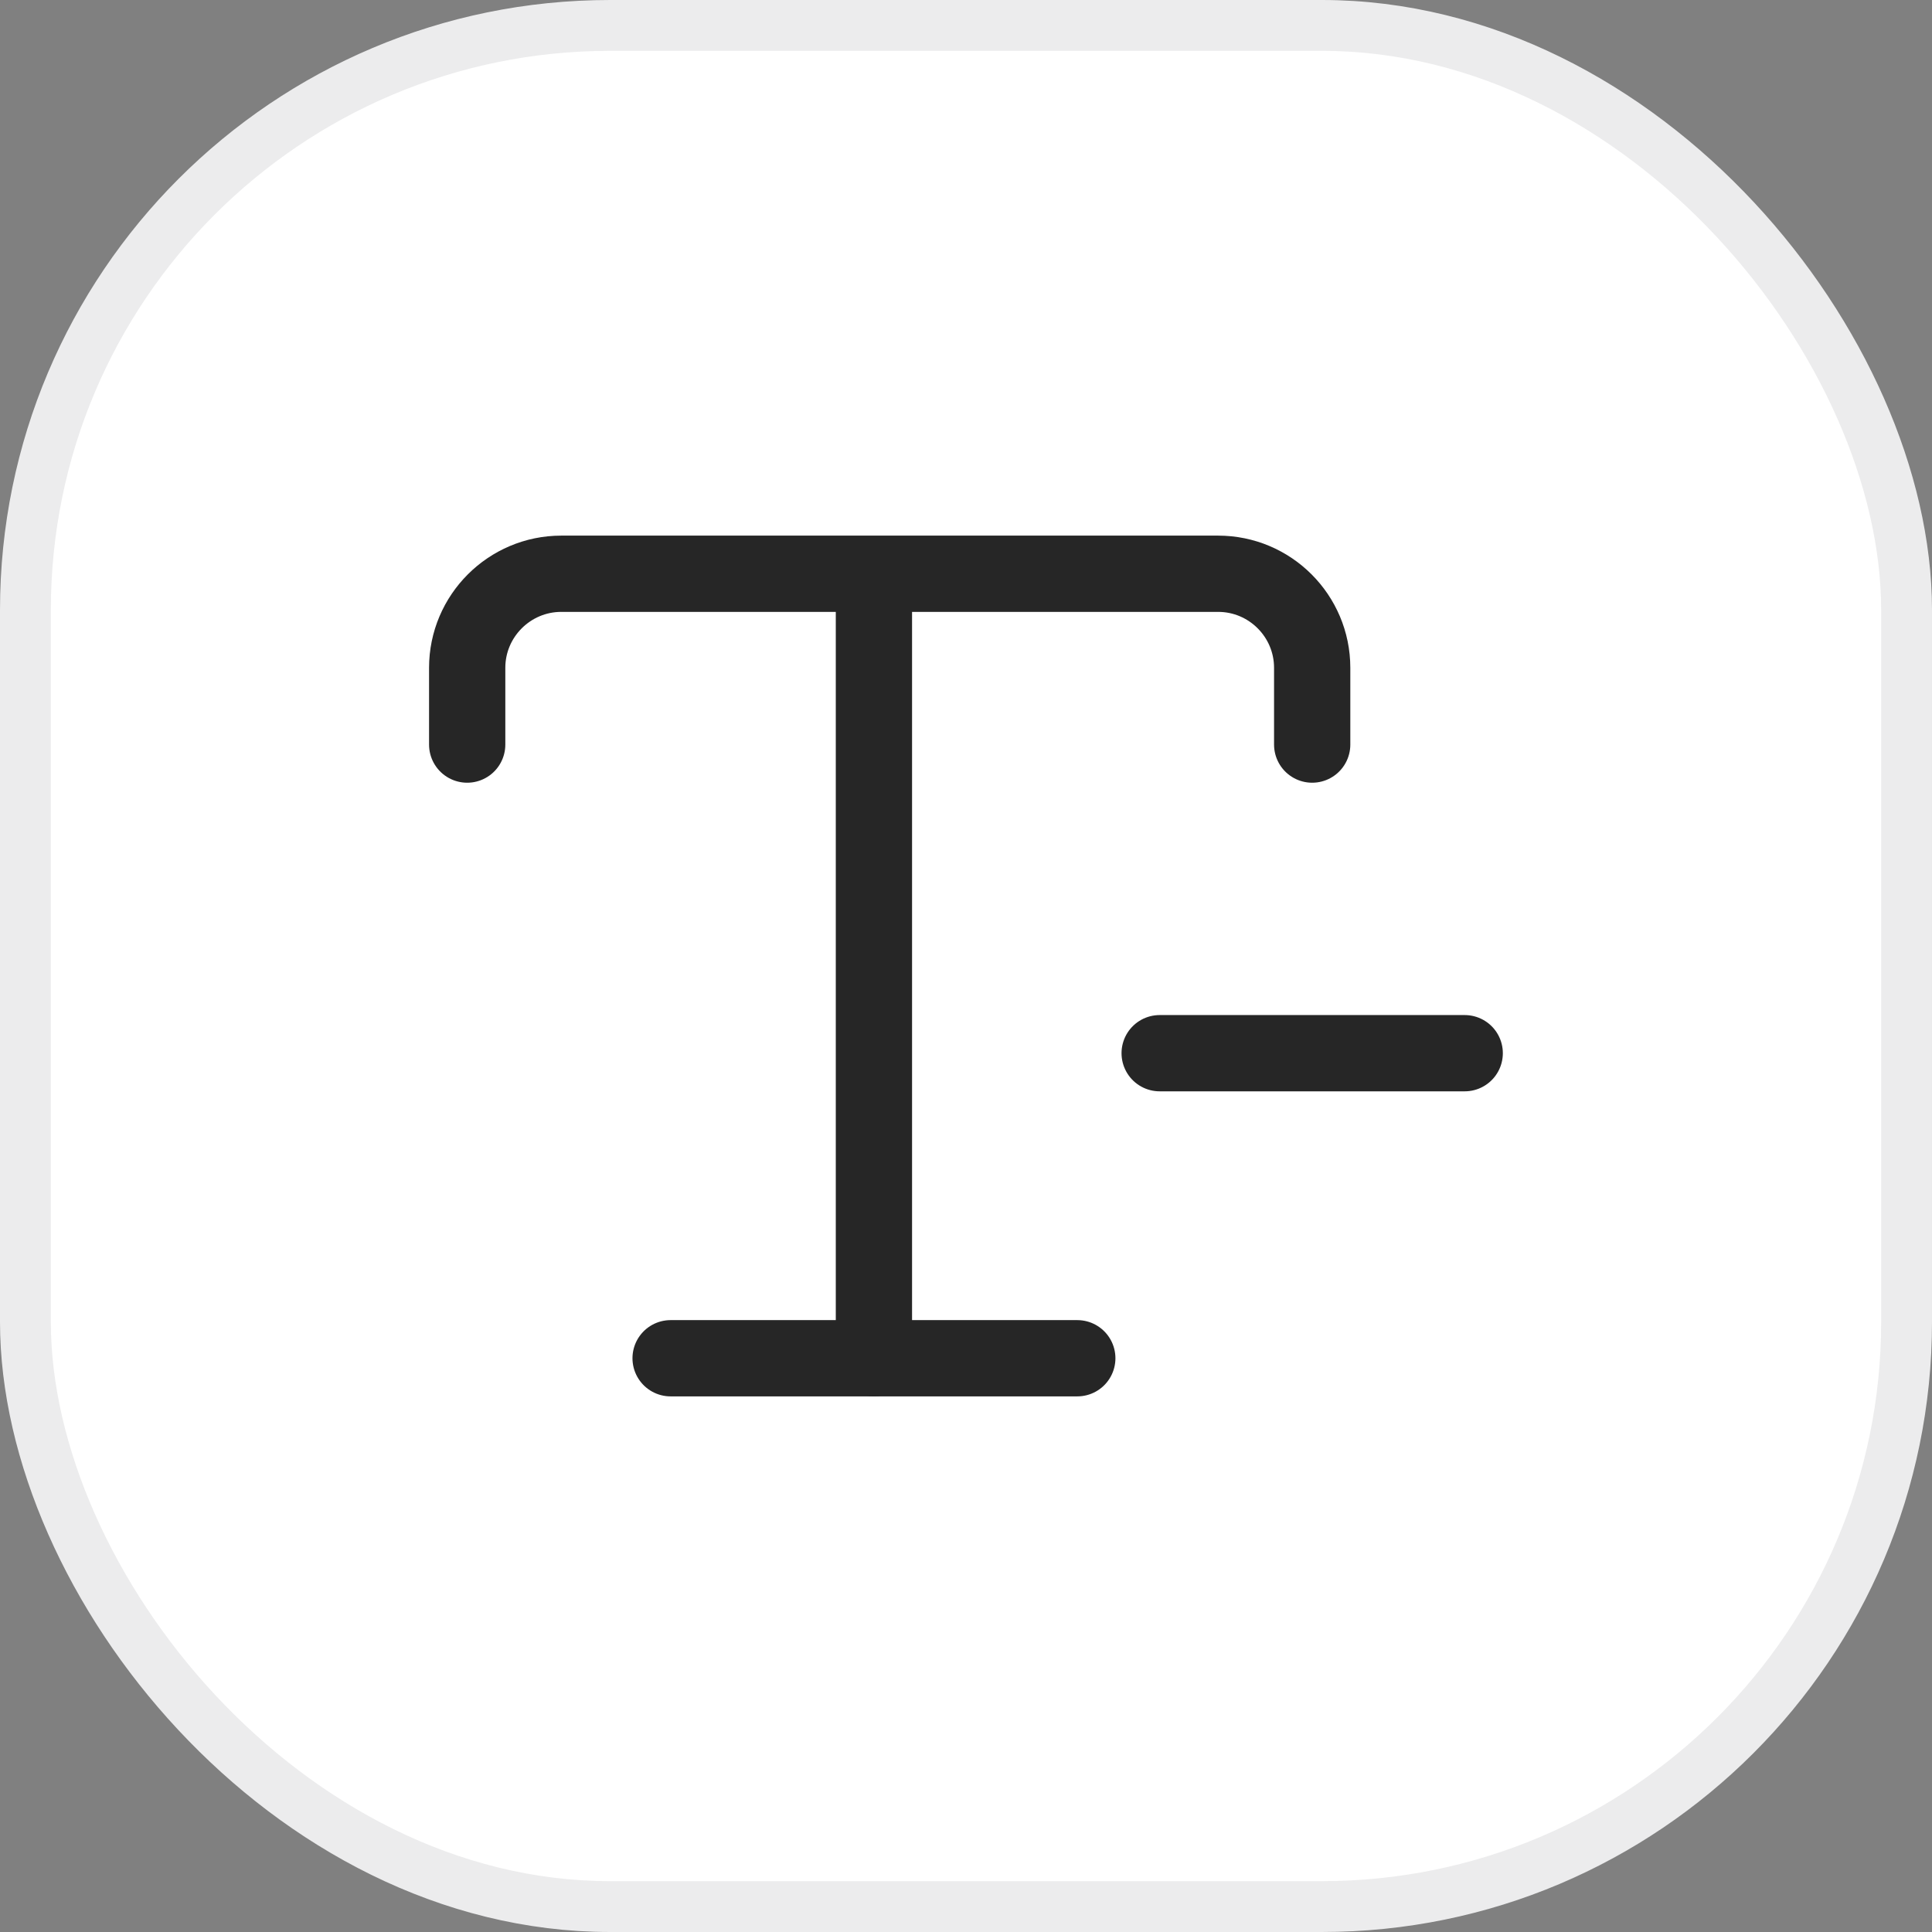<svg width="38" height="38" viewBox="0 0 38 38" fill="none" xmlns="http://www.w3.org/2000/svg">
<rect x="0" y="0" width="38" height="38" fill="#808080" stroke="none"/>
<rect x="0.5" y="0.5" width="37" height="37" rx="11.5" fill="white"/>
<rect x="0.5" y="0.5" width="37" height="37" rx="11.5" stroke="#ECECED"/>
<path d="M9.189 14.645V13.135C9.189 12.115 10.02 11.285 11.04 11.285H23.959C24.98 11.285 25.809 12.115 25.809 13.135V14.645" stroke="#262626" stroke-width="1.5" stroke-linecap="round" stroke-linejoin="round"/>
<path d="M28.809 20.715L22.809 20.715" stroke="#262626" stroke-width="1.5" stroke-linecap="round" stroke-linejoin="round"/>
<path d="M16.439 26.715C16.439 27.129 16.775 27.465 17.189 27.465C17.604 27.465 17.939 27.129 17.939 26.715L16.439 26.715ZM17.939 26.715L17.939 11.715L16.439 11.715L16.439 26.715L17.939 26.715Z" fill="#262626"/>
<path d="M13.19 26.715L21.189 26.715" stroke="#262626" stroke-width="1.5" stroke-linecap="round" stroke-linejoin="round"/>
</svg>
